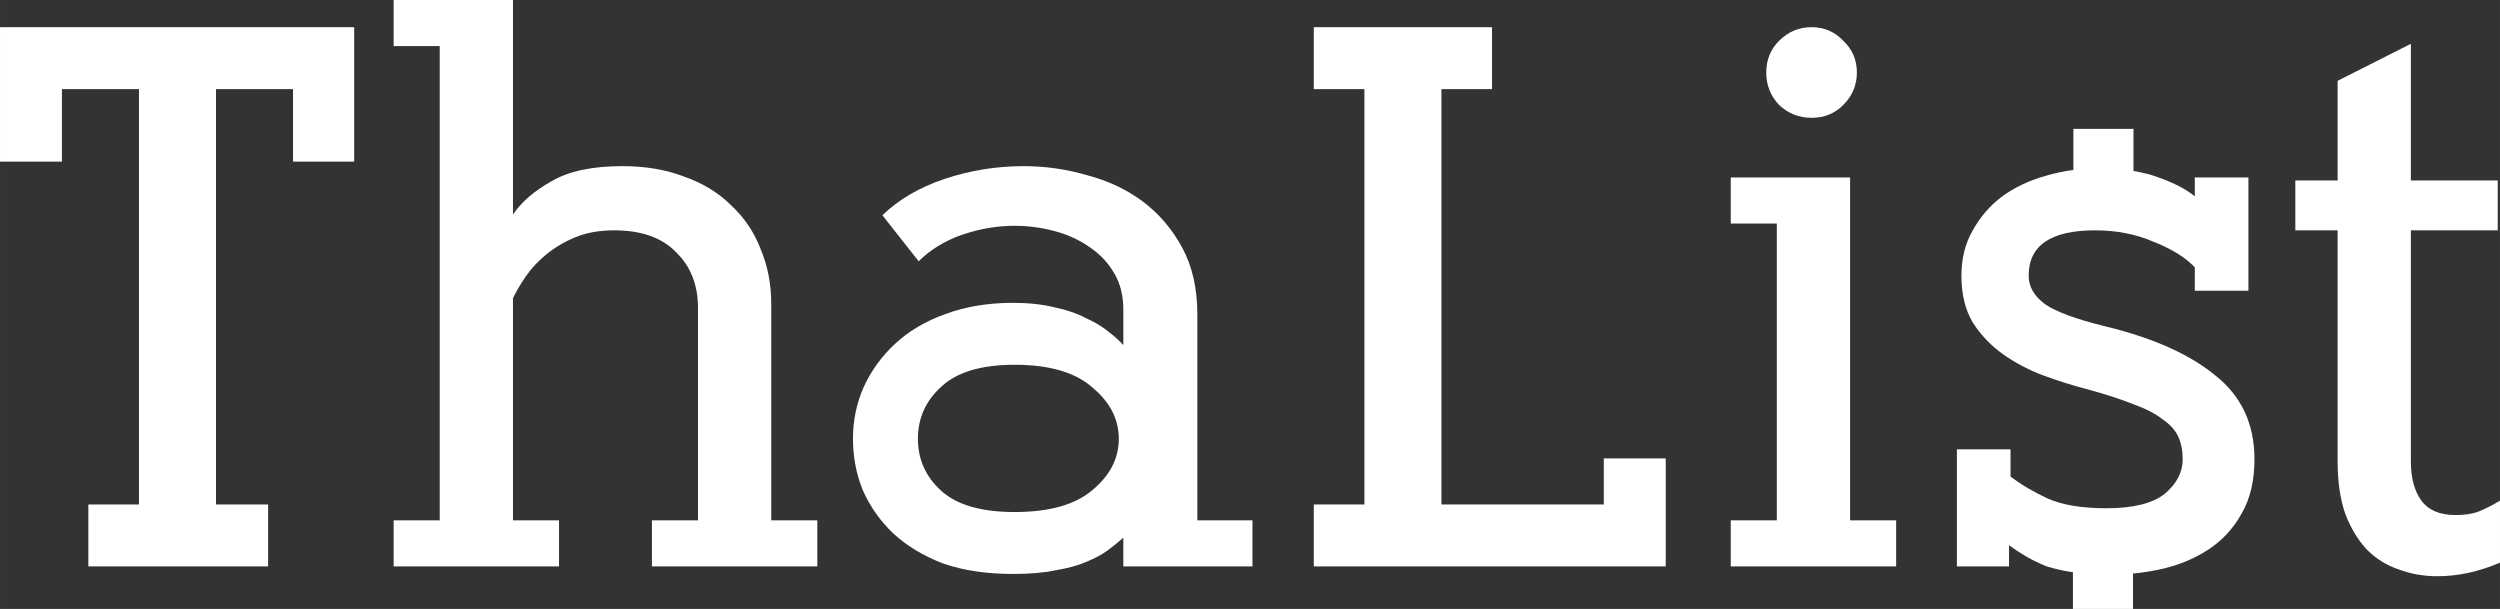<?xml version="1.0" encoding="UTF-8" standalone="no"?>
<!-- Created with Inkscape (http://www.inkscape.org/) -->

<svg
   xmlns:dc="http://purl.org/dc/elements/1.1/"
   xmlns:cc="http://creativecommons.org/ns#"
   xmlns:rdf="http://www.w3.org/1999/02/22-rdf-syntax-ns#"
   xmlns:svg="http://www.w3.org/2000/svg"
   xmlns="http://www.w3.org/2000/svg"
   xmlns:sodipodi="http://sodipodi.sourceforge.net/DTD/sodipodi-0.dtd"
   xmlns:inkscape="http://www.inkscape.org/namespaces/inkscape"
   width="168.165mm"
   height="40.962mm"
   viewBox="0 0 595.861 145.142"
   id="svg2"
   version="1.1"
   inkscape:version="0.91 r13725"
   sodipodi:docname="logo-text-thalist.svg">
  <rect x="0" y="0" width="595.861" height="145.142" fill="#333333" stroke="none"/>
  <defs
     id="defs4" />
  <sodipodi:namedview
     id="base"
     pagecolor="#888888"
     bordercolor="#666666"
     borderopacity="1.0"
     inkscape:pageopacity="1"
     inkscape:pageshadow="2"
     inkscape:zoom="1.4"
     inkscape:cx="315.52199"
     inkscape:cy="134.00771"
     inkscape:document-units="px"
     inkscape:current-layer="text4136"
     showgrid="false"
     inkscape:window-width="1920"
     inkscape:window-height="1017"
     inkscape:window-x="-8"
     inkscape:window-y="-8"
     inkscape:window-maximized="1"
     fit-margin-top="0"
     fit-margin-left="0"
     fit-margin-right="0"
     fit-margin-bottom="0" />
  <g
     inkscape:label="Layer 1"
     inkscape:groupmode="layer"
     id="layer1"
     transform="translate(-44.354,-263.077)">
    <g
       style="font-style:normal;font-weight:normal;font-size:60px;line-height:125%;font-family:sans-serif;letter-spacing:0px;word-spacing:0px;fill:#ffffff;fill-opacity:1;stroke:none;stroke-width:1px;stroke-linecap:butt;stroke-linejoin:miter;stroke-opacity:1"
       id="text4136">
      <path
         d="m 108.254,398.077 0,-14.76 -12.42,0 0,-99 18.36,0 0,17.28 14.58,0 0,-32.04 -84.42,0 0,32.04 14.76,0 0,-17.28 18.36,0 0,99 -12.06,0 0,14.76 42.84,0 z"
         style="font-style:normal;font-variant:normal;font-weight:bold;font-stretch:normal;font-size:180px;font-family:AlexandriaFLF;-inkscape-font-specification:'AlexandriaFLF Bold'"
         id="path4168"
         inkscape:connector-curvature="0" />
      <path
         d="m 138.175,398.077 39.42,0 0,-10.98 -10.98,0 0,-52.92 q 1.08,-2.34 3.06,-5.22 1.98,-2.88 4.86,-5.22 3.06,-2.52 7.02,-4.14 3.96,-1.62 9.18,-1.62 9.72,0 14.76,5.22 5.22,5.04 5.22,13.32 l 0,50.58 -10.98,0 0,10.98 39.42,0 0,-10.98 -10.98,0 0,-51.48 q 0,-7.2 -2.52,-13.14 -2.34,-6.12 -7.02,-10.44 -4.5,-4.5 -11.16,-6.84 -6.48,-2.52 -14.76,-2.52 -10.8,0 -16.92,3.6 -6.12,3.42 -9.18,7.92 l 0,-51.12 -28.44,0 0,10.98 10.98,0 0,113.04 -10.98,0 0,10.98 z"
         style="font-style:normal;font-variant:normal;font-weight:bold;font-stretch:normal;font-size:180px;font-family:AlexandriaFLF;-inkscape-font-specification:'AlexandriaFLF Bold'"
         id="path4170"
         inkscape:connector-curvature="0" />
      <path
         d="m 286.173,316.897 q 4.86,0 9.54,1.26 4.68,1.26 8.28,3.78 3.78,2.52 5.94,6.3 2.16,3.6 2.16,8.64 l 0,8.46 q -1.44,-1.62 -3.6,-3.24 -2.16,-1.8 -5.4,-3.24 -3.06,-1.62 -7.38,-2.52 -4.32,-1.08 -9.9,-1.08 -9,0 -16.2,2.7 -7.02,2.52 -11.88,7.02 -4.86,4.5 -7.56,10.44 -2.52,5.76 -2.52,12.24 0,6.48 2.34,12.24 2.52,5.76 7.2,10.26 4.86,4.5 11.88,7.2 7.2,2.52 16.74,2.52 6.12,0 10.26,-0.9 4.32,-0.72 7.2,-1.98 3.06,-1.26 5.04,-2.7 2.16,-1.62 3.78,-3.06 l 0,6.84 30.78,0 0,-10.98 -13.14,0 0,-49.14 q 0,-9.18 -3.6,-15.84 -3.6,-6.66 -9.36,-10.98 -5.76,-4.32 -13.32,-6.3 -7.38,-2.16 -15.12,-2.16 -9.72,0 -18.9,3.06 -9,3.06 -14.76,8.64 l 8.64,10.98 q 4.14,-4.14 10.26,-6.3 6.3,-2.16 12.6,-2.16 z m -23.04,50.76 q 0,-7.38 5.58,-12.42 5.58,-5.22 17.46,-5.22 12.42,0 18.54,5.4 6.3,5.22 6.3,12.24 0,7.02 -6.3,12.24 -6.12,5.22 -18.54,5.22 -11.88,0 -17.46,-5.04 -5.58,-5.04 -5.58,-12.42 z"
         style="font-style:normal;font-variant:normal;font-weight:bold;font-stretch:normal;font-size:180px;font-family:AlexandriaFLF;-inkscape-font-specification:'AlexandriaFLF Bold'"
         id="path4172"
         inkscape:connector-curvature="0" />
      <path
         d="m 426.611,372.337 0,10.98 -38.7,0 0,-99 12.06,0 0,-14.76 -42.48,0 0,14.76 12.06,0 0,99 -12.06,0 0,14.76 83.88,0 0,-25.74 -14.76,0 z"
         style="font-style:normal;font-variant:normal;font-weight:bold;font-stretch:normal;font-size:180px;font-family:AlexandriaFLF;-inkscape-font-specification:'AlexandriaFLF Bold'"
         id="path4174"
         inkscape:connector-curvature="0" />
      <path
         d="m 456.871,316.357 10.98,0 0,70.74 -10.98,0 0,10.98 39.42,0 0,-10.98 -10.98,0 0,-81.72 -28.44,0 0,10.98 z m 30.06,-36 q 0,-4.5 -3.24,-7.56 -3.06,-3.24 -7.56,-3.24 -4.5,0 -7.74,3.24 -3.06,3.06 -3.06,7.56 0,4.5 3.06,7.74 3.24,3.06 7.74,3.06 4.5,0 7.56,-3.06 3.24,-3.24 3.24,-7.74 z"
         style="font-style:normal;font-variant:normal;font-weight:bold;font-stretch:normal;font-size:180px;font-family:AlexandriaFLF;-inkscape-font-specification:'AlexandriaFLF Bold'"
         id="path4176"
         inkscape:connector-curvature="0" />
      <path
         style="font-style:normal;font-variant:normal;font-weight:bold;font-stretch:normal;font-size:180px;font-family:AlexandriaFLF;-inkscape-font-specification:'AlexandriaFLF Bold'"
         d="m 538.539,293.791 0,9.789 c -2.272,0.296 -4.509,0.77 -6.707,1.436 -3.84,1.08 -7.26,2.701 -10.26,4.861 -2.88,2.16 -5.22,4.86 -7.02,8.1 -1.8,3.12 -2.701,6.721 -2.701,10.801 0,4.44 0.901,8.158 2.701,11.158 1.92,3 4.319,5.521 7.199,7.561 2.88,2.04 6.061,3.721 9.541,5.041 3.6,1.32 7.02,2.4 10.26,3.24 4.44,1.2 8.16,2.4 11.16,3.6 3,1.08 5.34,2.28 7.02,3.6 1.8,1.2 3.059,2.581 3.779,4.141 0.72,1.56 1.08,3.358 1.08,5.398 0,3.12 -1.44,5.881 -4.32,8.281 -2.88,2.28 -7.499,3.42 -13.859,3.42 -5.88,0 -10.559,-0.78 -14.039,-2.34 -3.36,-1.56 -6.3,-3.301 -8.82,-5.221 l 0,-6.48 -12.781,0 0,27.9 12.422,0 0,-5.039 c 1.32,0.96 2.699,1.859 4.139,2.699 1.44,0.84 3.061,1.62 4.861,2.34 1.853,0.579 3.934,1.043 6.234,1.398 l 0,8.744 14.318,0 0,-8.439 c 2.427,-0.235 4.818,-0.61 7.166,-1.162 4.08,-0.96 7.74,-2.522 10.98,-4.682 3.24,-2.16 5.82,-4.979 7.74,-8.459 2.04,-3.48 3.061,-7.801 3.061,-12.961 0,-8.4 -3.121,-15.059 -9.361,-19.979 -6.12,-5.04 -14.879,-8.941 -26.279,-11.701 -6.84,-1.68 -11.581,-3.419 -14.221,-5.219 -2.64,-1.92 -3.959,-4.2 -3.959,-6.84 0,-7.2 5.28,-10.801 15.84,-10.801 5.04,0 9.659,0.899 13.859,2.699 4.32,1.68 7.62,3.721 9.9,6.121 l 0,5.58 12.779,0 0,-27 -12.779,0 0,4.5 c -2.04,-1.68 -4.921,-3.18 -8.641,-4.5 -1.729,-0.669 -3.728,-1.177 -5.975,-1.535 l 0,-10.051 -14.318,0 z"
         id="path4178"
         inkscape:connector-curvature="0" />
      <path
         d="m 629.595,385.837 q -5.58,0 -8.1,-3.42 -2.52,-3.42 -2.52,-9.36 l 0,-55.08 20.7,0 0,-11.88 -20.7,0 0,-32.58 -17.46,8.82 0,23.76 -10.08,0 0,11.88 10.08,0 0,55.08 q 0,7.2 1.8,12.42 1.98,5.22 5.22,8.64 3.24,3.24 7.56,4.68 4.32,1.62 9.18,1.62 7.38,0 14.94,-3.24 l 0,-14.76 q -3.06,1.8 -5.4,2.7 -2.16,0.72 -5.22,0.72 z"
         style="font-style:normal;font-variant:normal;font-weight:bold;font-stretch:normal;font-size:180px;font-family:AlexandriaFLF;-inkscape-font-specification:'AlexandriaFLF Bold'"
         id="path4180"
         inkscape:connector-curvature="0" />
    </g>
  </g>
</svg>
